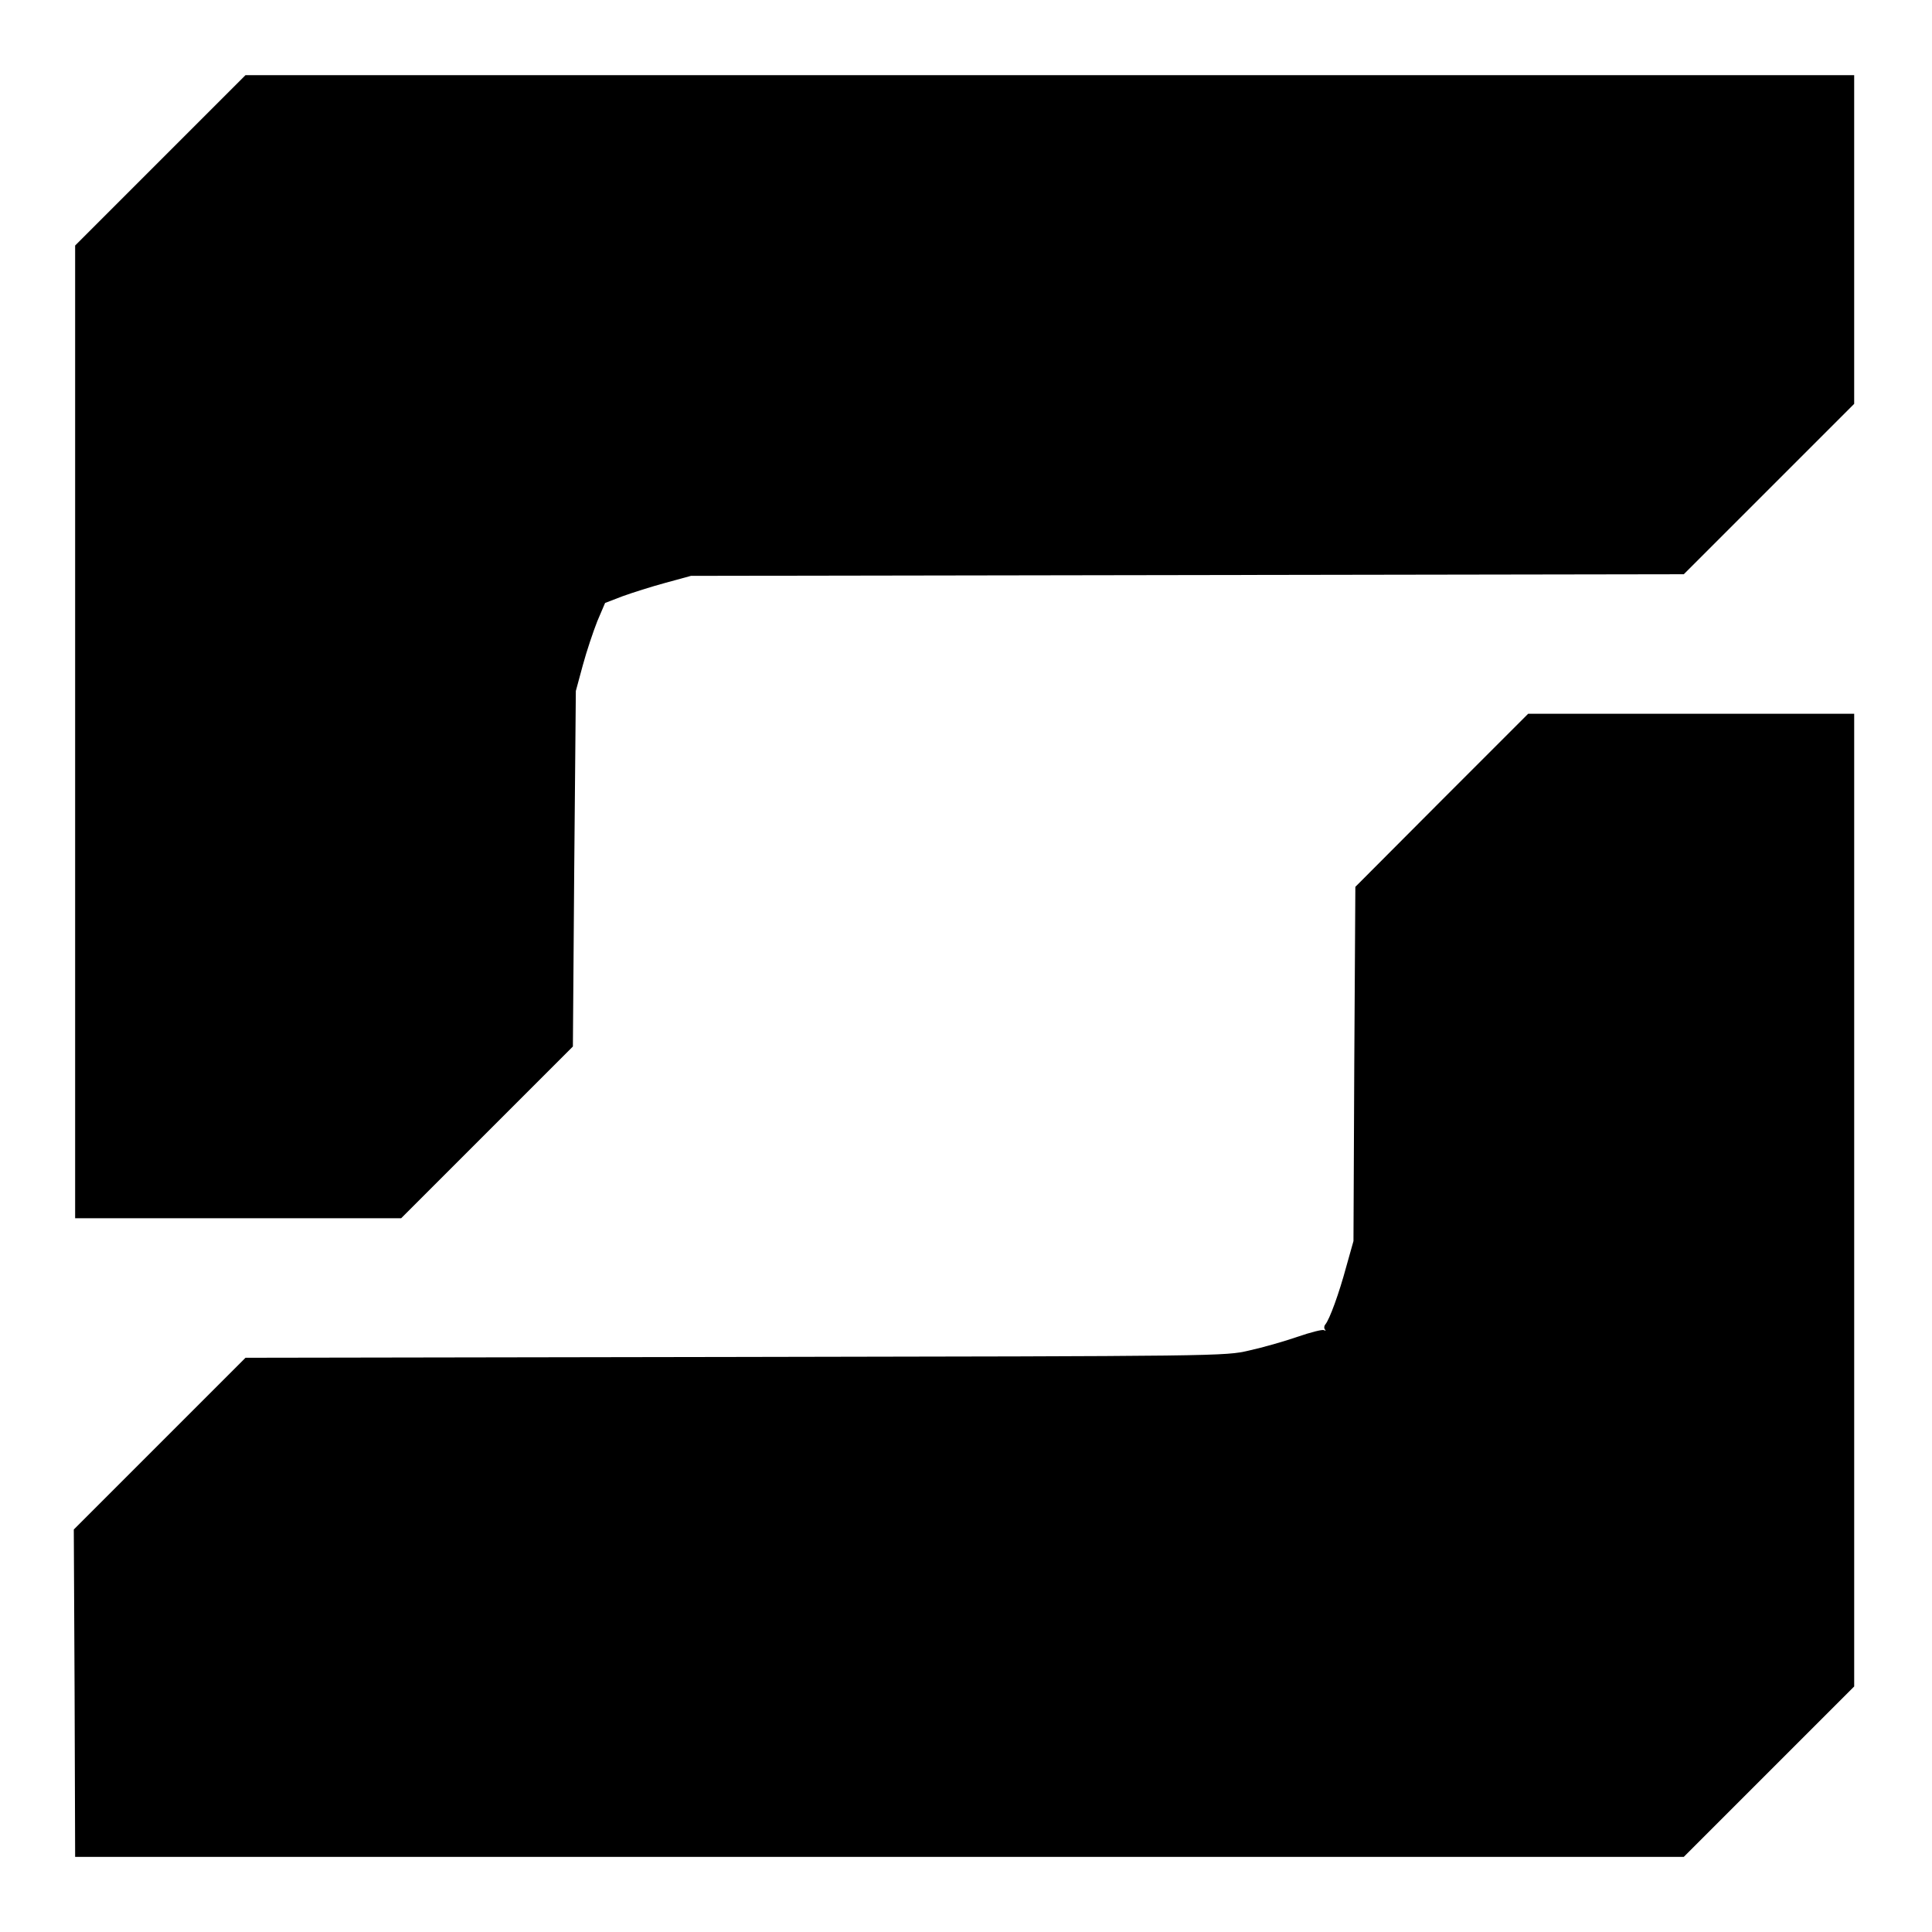 <?xml version="1.0" standalone="no"?>
<!DOCTYPE svg PUBLIC "-//W3C//DTD SVG 20010904//EN"
 "http://www.w3.org/TR/2001/REC-SVG-20010904/DTD/svg10.dtd">
<svg version="1.0" xmlns="http://www.w3.org/2000/svg"
 width="720pt" height="720pt" viewBox="0 0 720 720"
 preserveAspectRatio="xMidYMid meet">
<g transform="translate(0,720) scale(0.1,-0.1)"
fill="#000000" stroke="none">
<path d="M597 6602 l-317 -317 0 -1813 0 -1812 608 0 607 0 320 320 320 320 5
663 6 662 26 96 c14 52 39 126 54 164 l29 68 65 25 c36 13 108 36 160 50 l95
26 1850 3 1850 3 318 318 317 317 0 612 0 613 -2998 0 -2997 0 -318 -318z"/>
<path d="M5373 4218 l-322 -323 -4 -660 -3 -660 -27 -96 c-27 -100 -62 -196
-78 -215 -5 -6 -5 -15 -1 -19 4 -5 2 -5 -4 -2 -6 3 -50 -8 -99 -25 -49 -17
-130 -40 -180 -51 -89 -21 -103 -21 -1915 -24 l-1825 -3 -320 -320 -320 -320
3 -610 2 -610 2998 0 2997 0 318 318 317 317 0 1813 0 1812 -608 0 -607 0
-322 -322z"/>
</g>
</svg>
